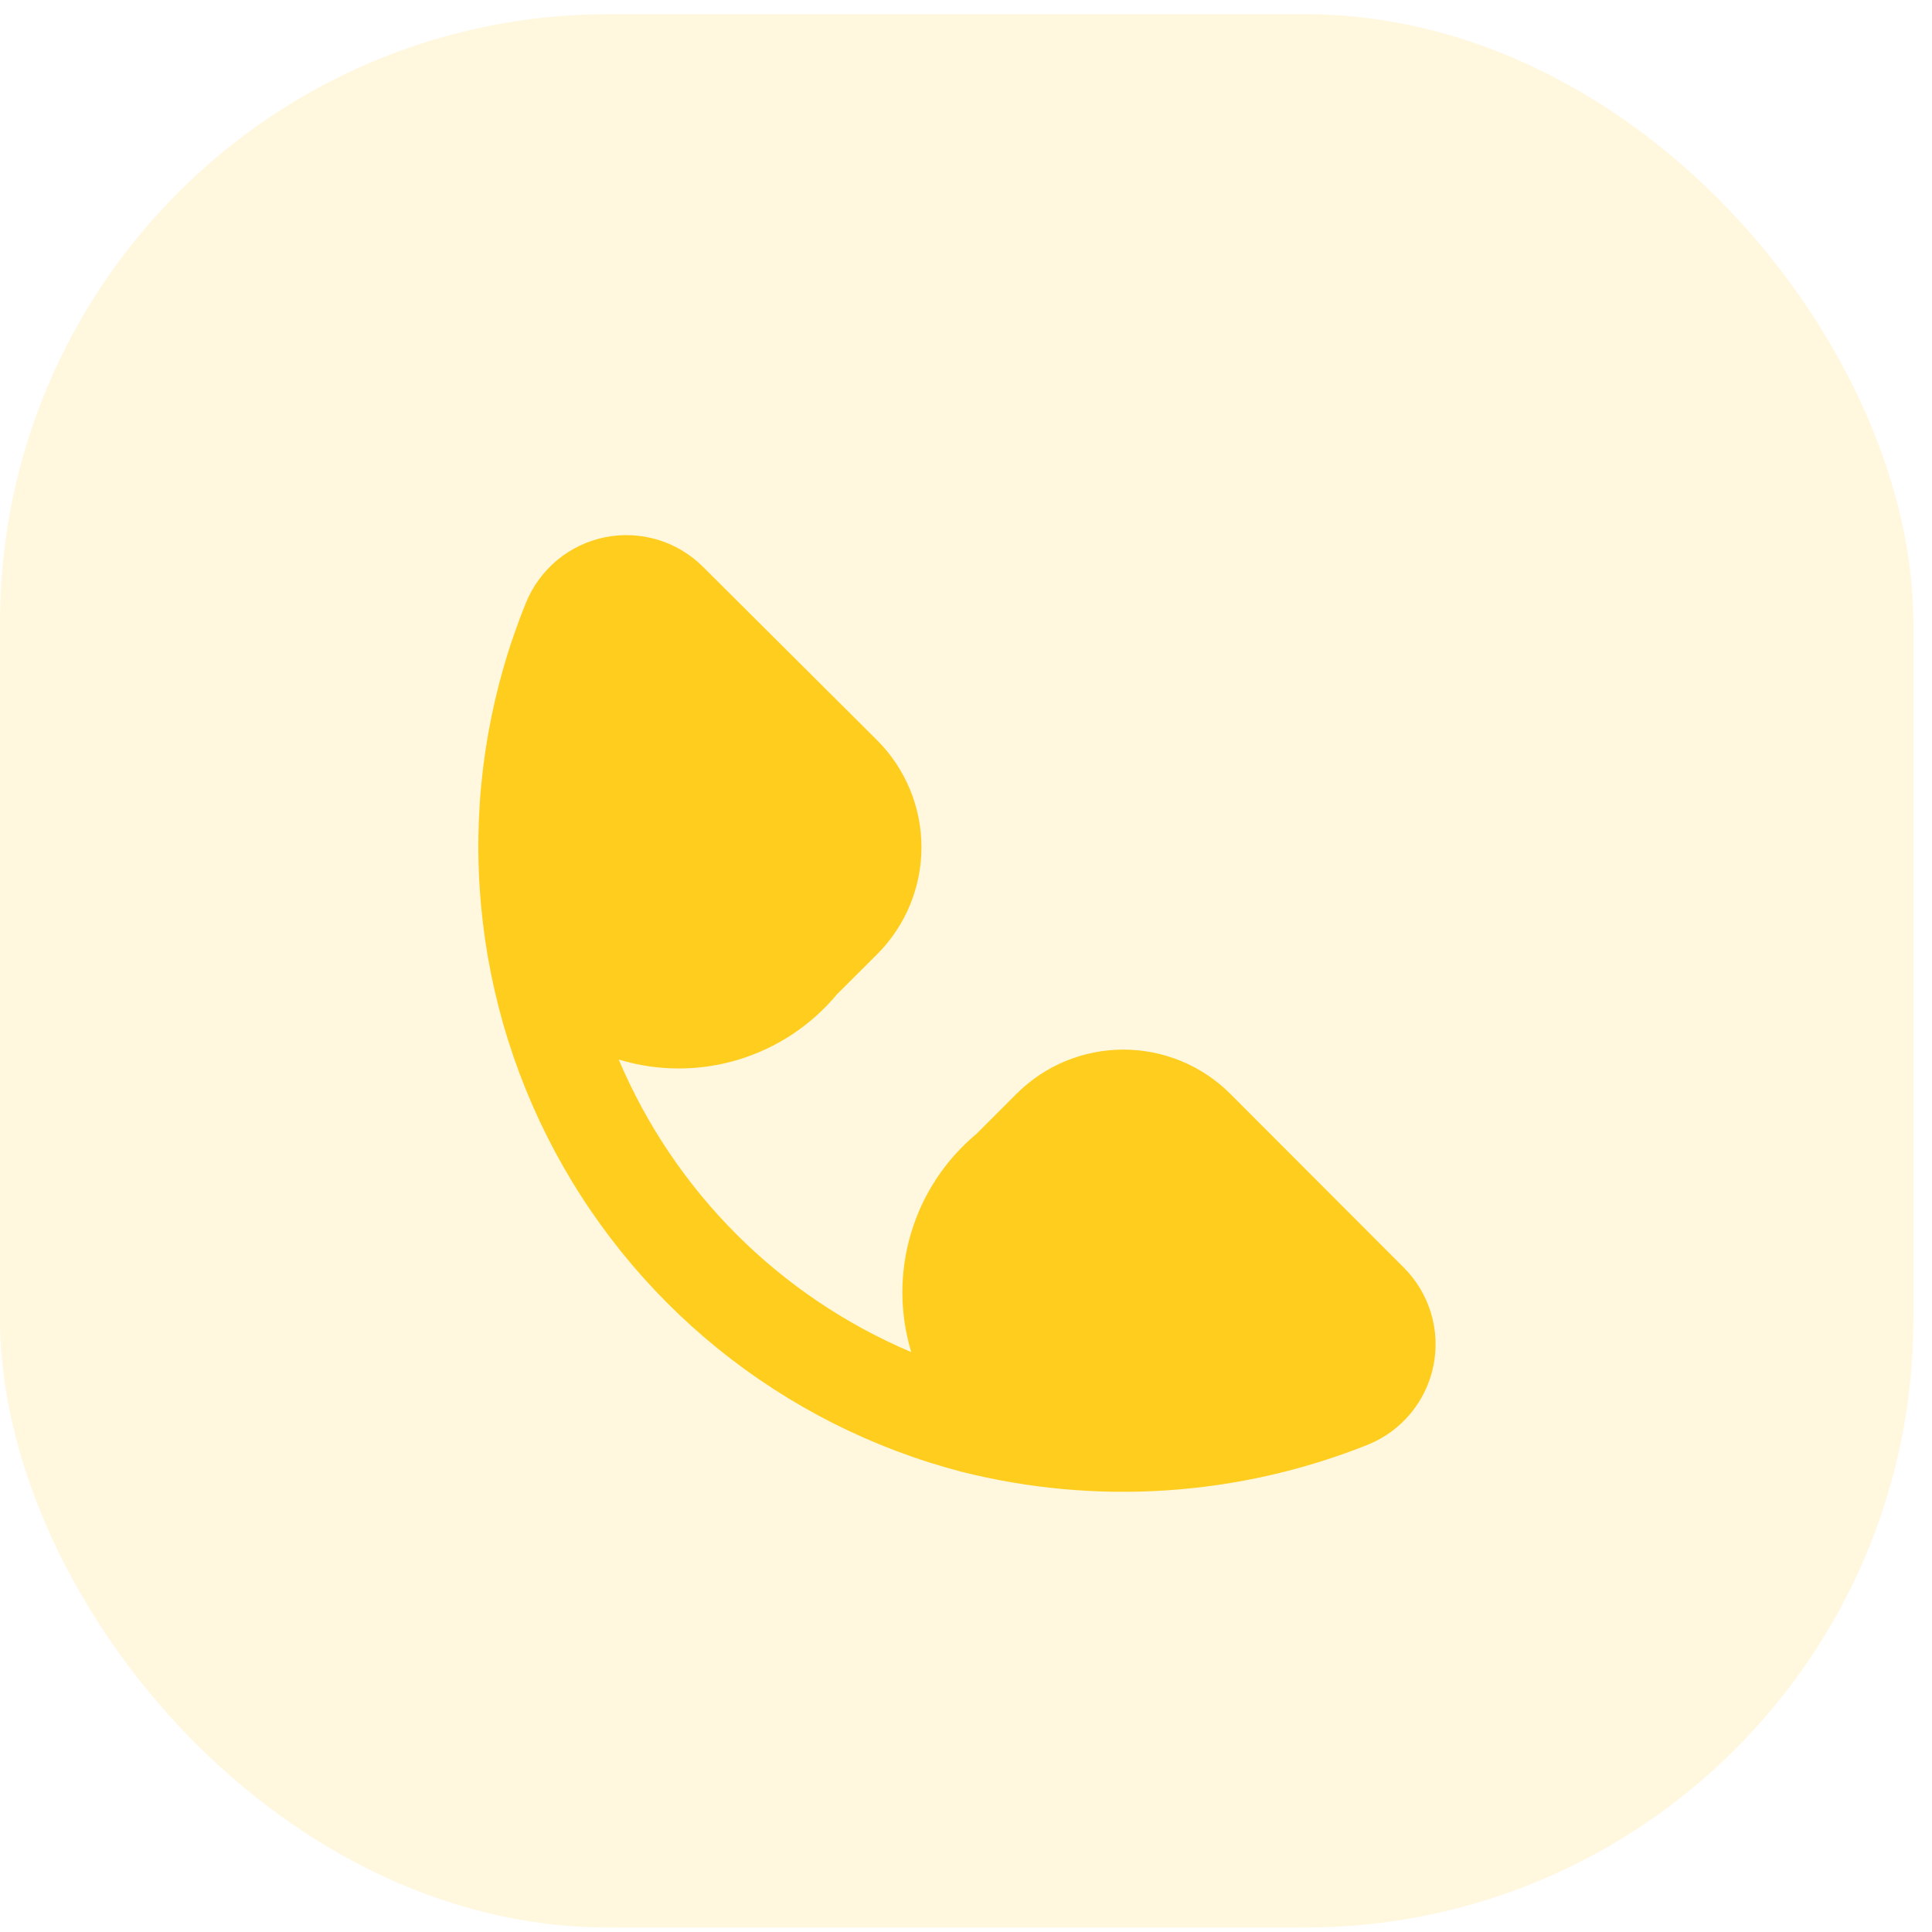 <svg width="50" height="50" viewBox="0 0 50 50" fill="none" xmlns="http://www.w3.org/2000/svg">
<rect y="0.367" width="49.518" height="49.518" rx="15.75" fill="#FFF7DE"/>
<g filter="url(#filter0_d_1044_30231)">
<path d="M31.835 27.201C31.102 26.47 30.109 26.061 29.073 26.061C28.038 26.061 27.045 26.47 26.311 27.201L25.274 28.239C24.469 28.91 23.878 29.804 23.578 30.809C23.277 31.814 23.279 32.885 23.583 33.889C20.171 32.445 17.455 29.729 16.012 26.317C17.016 26.623 18.087 26.626 19.092 26.326C20.098 26.025 20.991 25.435 21.662 24.628L22.707 23.586C23.437 22.852 23.847 21.859 23.847 20.824C23.847 19.789 23.437 18.796 22.707 18.062L18.193 13.566C17.866 13.239 17.463 12.998 17.02 12.865C16.577 12.732 16.108 12.71 15.654 12.802C15.201 12.894 14.777 13.097 14.421 13.392C14.065 13.688 13.787 14.066 13.613 14.495C12.715 16.701 12.299 19.073 12.392 21.453C12.485 23.833 13.085 26.166 14.152 28.295C15.219 30.424 16.728 32.301 18.579 33.8C20.431 35.299 22.58 36.385 24.885 36.986C28.378 37.867 32.059 37.621 35.404 36.284C35.832 36.11 36.212 35.832 36.507 35.476C36.803 35.12 37.005 34.696 37.097 34.242C37.189 33.788 37.167 33.319 37.033 32.876C36.899 32.433 36.658 32.03 36.33 31.703L31.835 27.201Z" fill="#FFCD1D"/>
</g>
<defs>
<filter id="filter0_d_1044_30231" x="9.621" y="11.091" width="30.289" height="30.275" filterUnits="userSpaceOnUse" color-interpolation-filters="sRGB">
<feFlood flood-opacity="0" result="BackgroundImageFix"/>
<feColorMatrix in="SourceAlpha" type="matrix" values="0 0 0 0 0 0 0 0 0 0 0 0 0 0 0 0 0 0 127 0" result="hardAlpha"/>
<feOffset dy="1.103"/>
<feGaussianBlur stdDeviation="1.379"/>
<feColorMatrix type="matrix" values="0 0 0 0 1 0 0 0 0 0.805 0 0 0 0 0.113 0 0 0 0.4 0"/>
<feBlend mode="normal" in2="BackgroundImageFix" result="effect1_dropShadow_1044_30231"/>
<feBlend mode="normal" in="SourceGraphic" in2="effect1_dropShadow_1044_30231" result="shape"/>
</filter>
</defs>
</svg>
